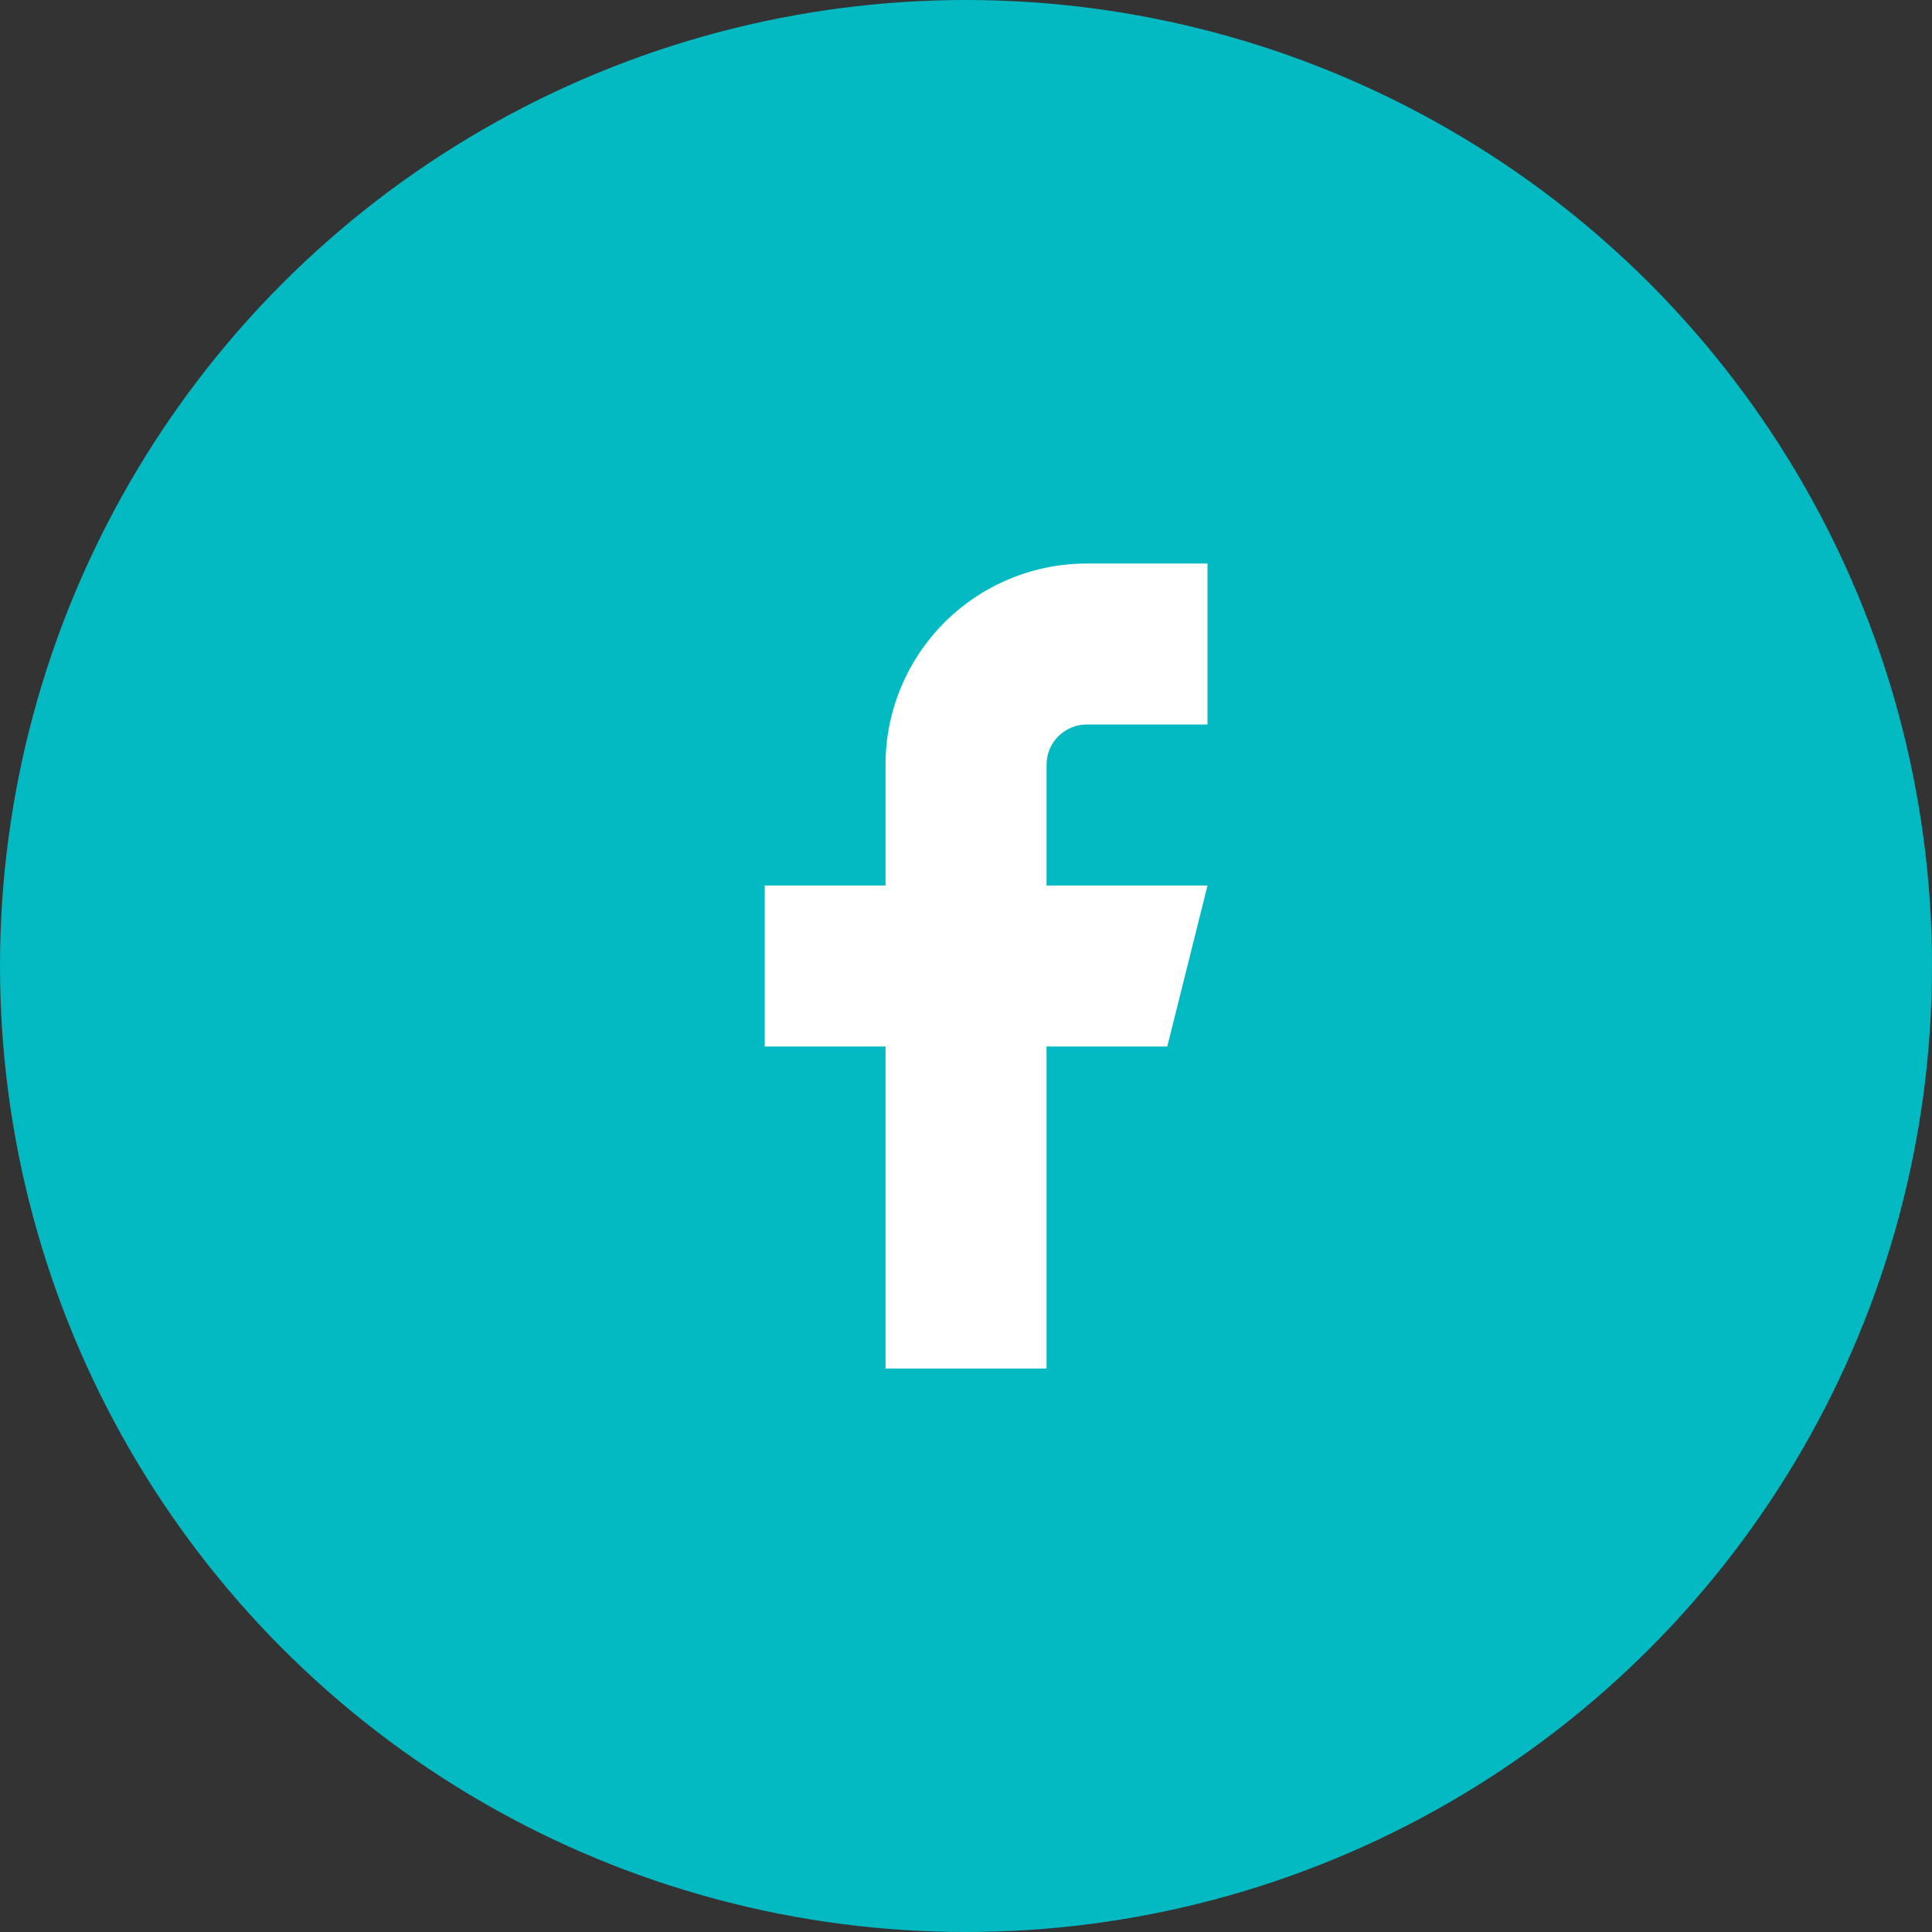 <svg width="35" height="35" viewBox="0 0 35 35" fill="none" xmlns="http://www.w3.org/2000/svg">
    <rect x="0" y="0" width="35" height="35" fill="#333333" stroke="none"/>
    <circle cx="17.5" cy="17.5" r="17.5" fill="#03b9c2" />
    <path
        d="M21.875 10.209H19.688C18.721 10.209 17.794 10.593 17.11 11.276C16.426 11.96 16.042 12.887 16.042 13.854V16.042H13.854V18.959H16.042V24.792H18.959V18.959H21.146L21.875 16.042H18.959V13.854C18.959 13.661 19.035 13.476 19.172 13.339C19.309 13.202 19.494 13.125 19.688 13.125H21.875V10.209Z"
        fill="white" />
</svg>